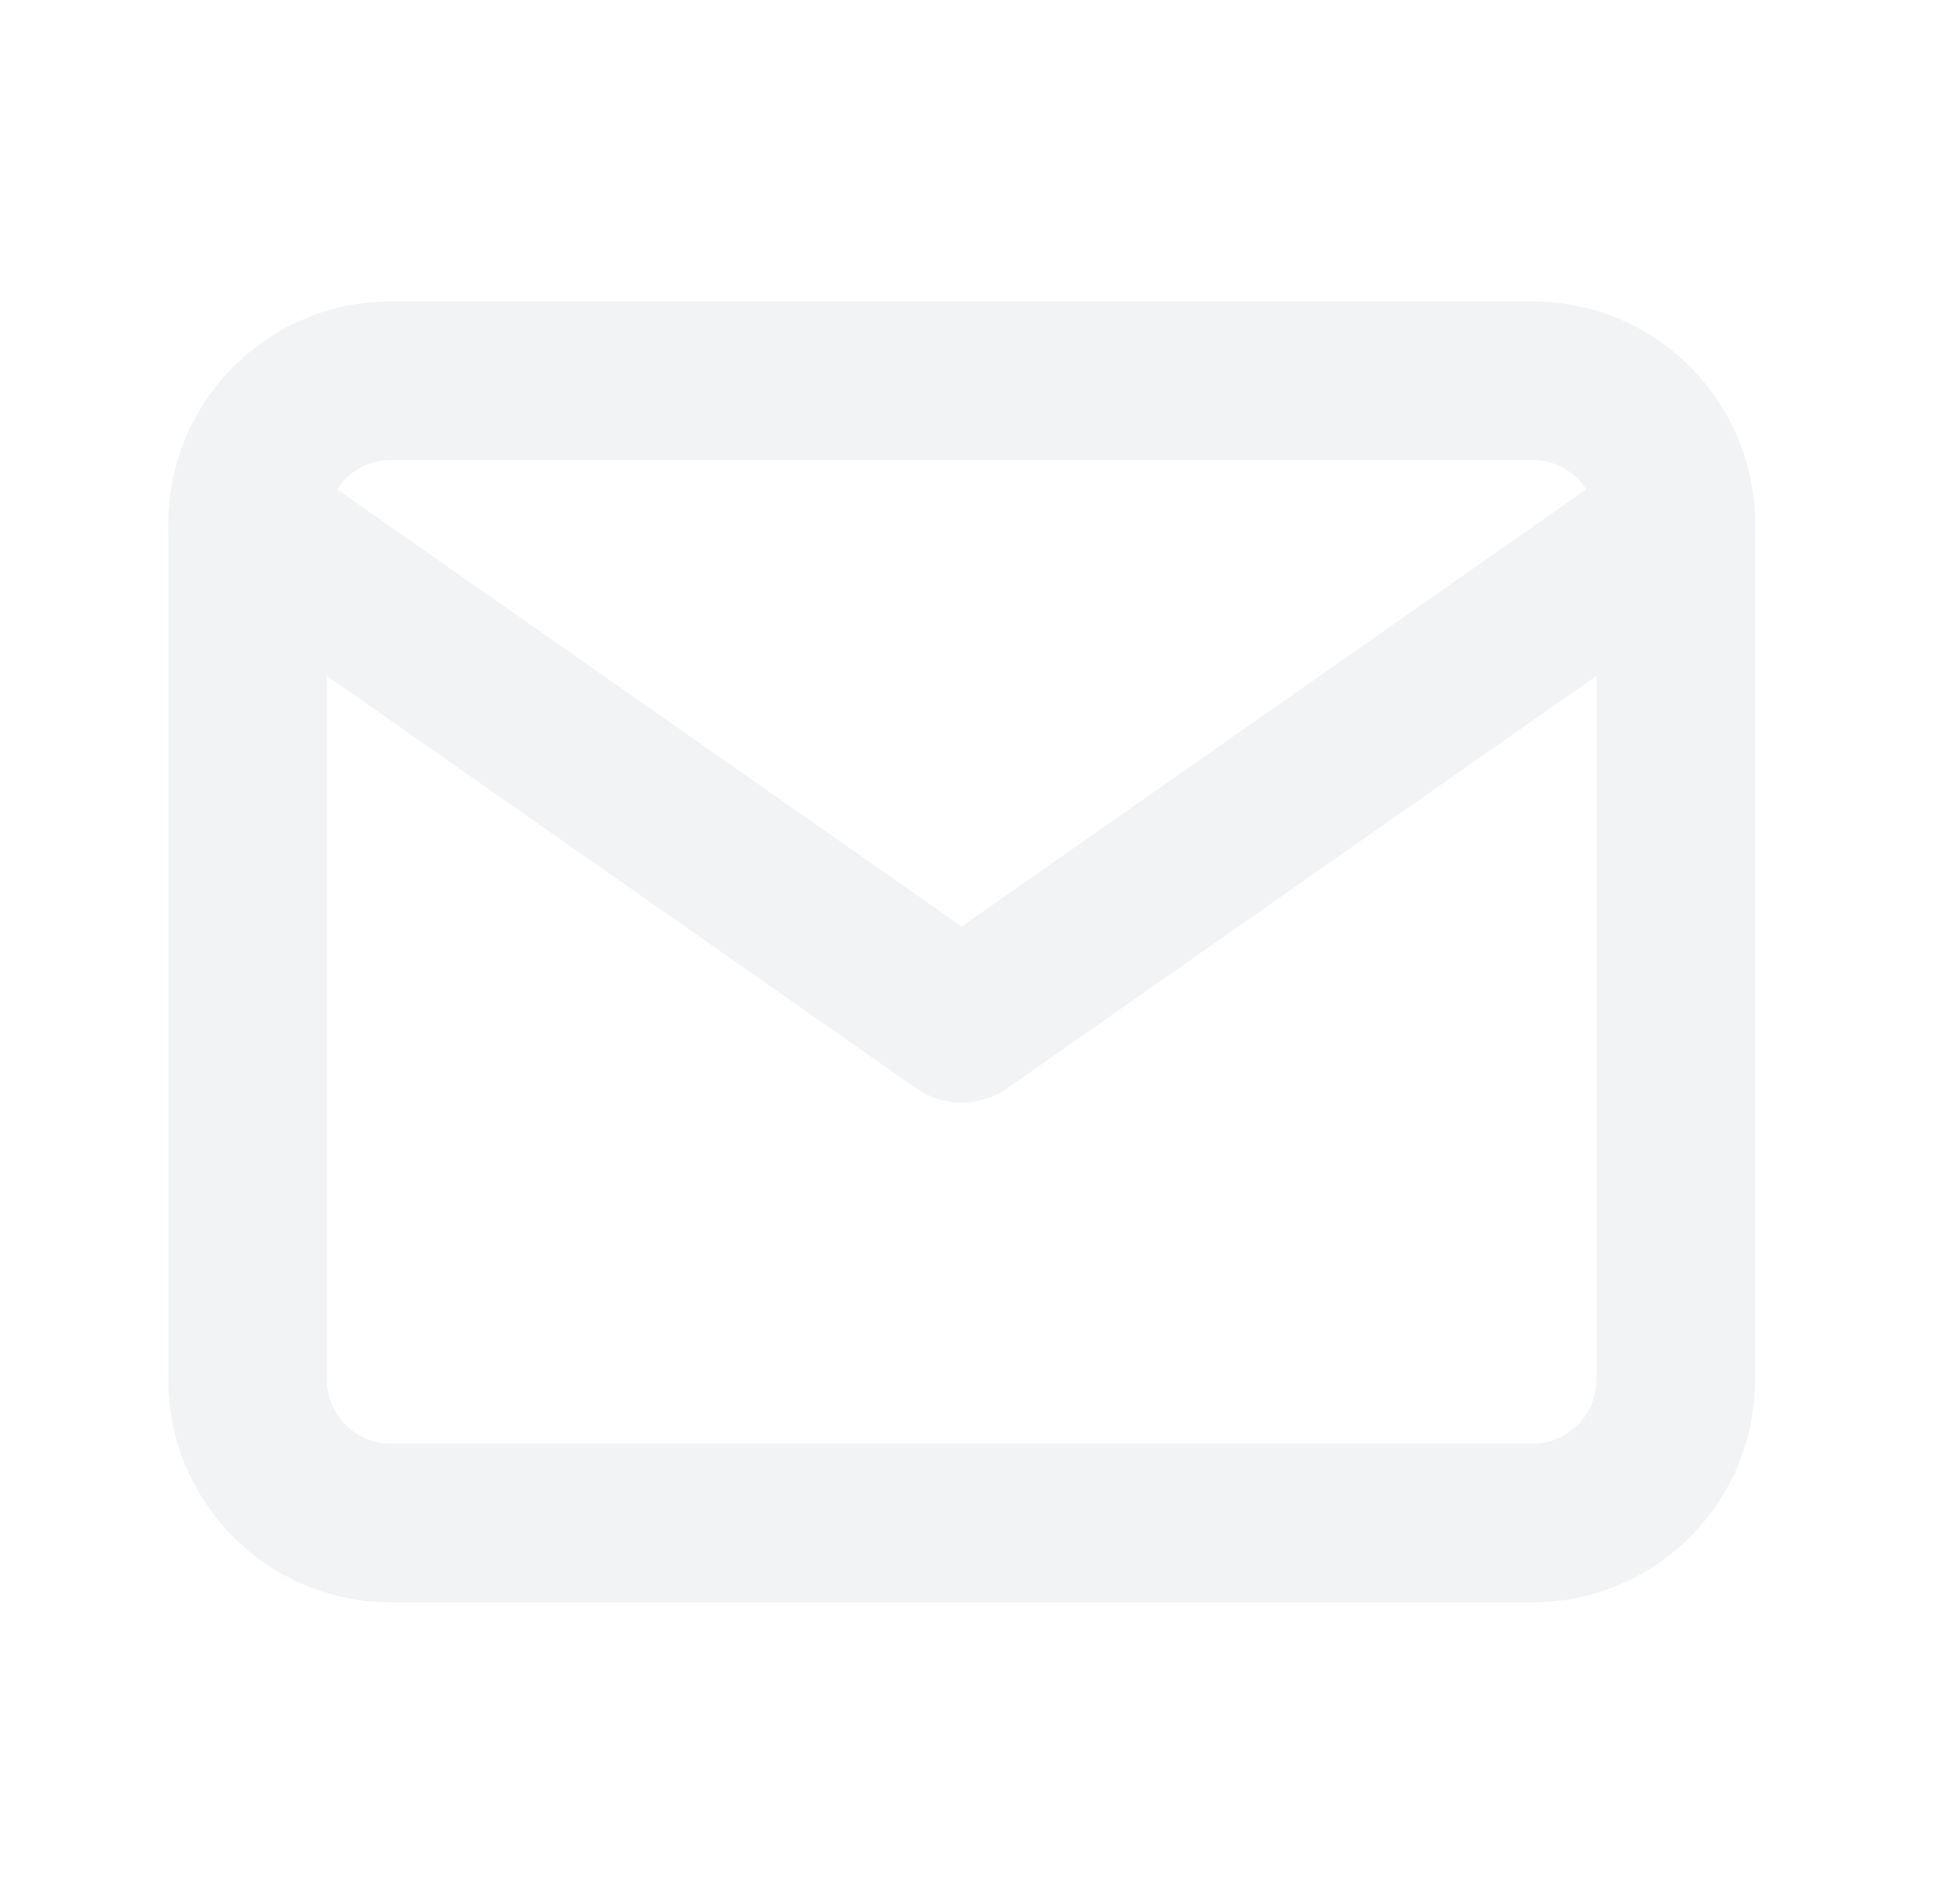 <svg width="67" height="66" viewBox="0 0 67 66" fill="none" xmlns="http://www.w3.org/2000/svg">
<g opacity="0.06">
<path d="M13.533 13.2H53.133C55.856 13.2 58.083 15.428 58.083 18.15V47.85C58.083 50.572 55.856 52.8 53.133 52.8H13.533C10.811 52.8 8.583 50.572 8.583 47.85V18.15C8.583 15.428 10.811 13.2 13.533 13.2Z" stroke="#153653" stroke-width="5.5" stroke-linecap="round" stroke-linejoin="round"/>
<path d="M58.083 18.15L33.333 35.475L8.583 18.15" stroke="#153653" stroke-width="5.5" stroke-linecap="round" stroke-linejoin="round"/>
</g>
</svg>
